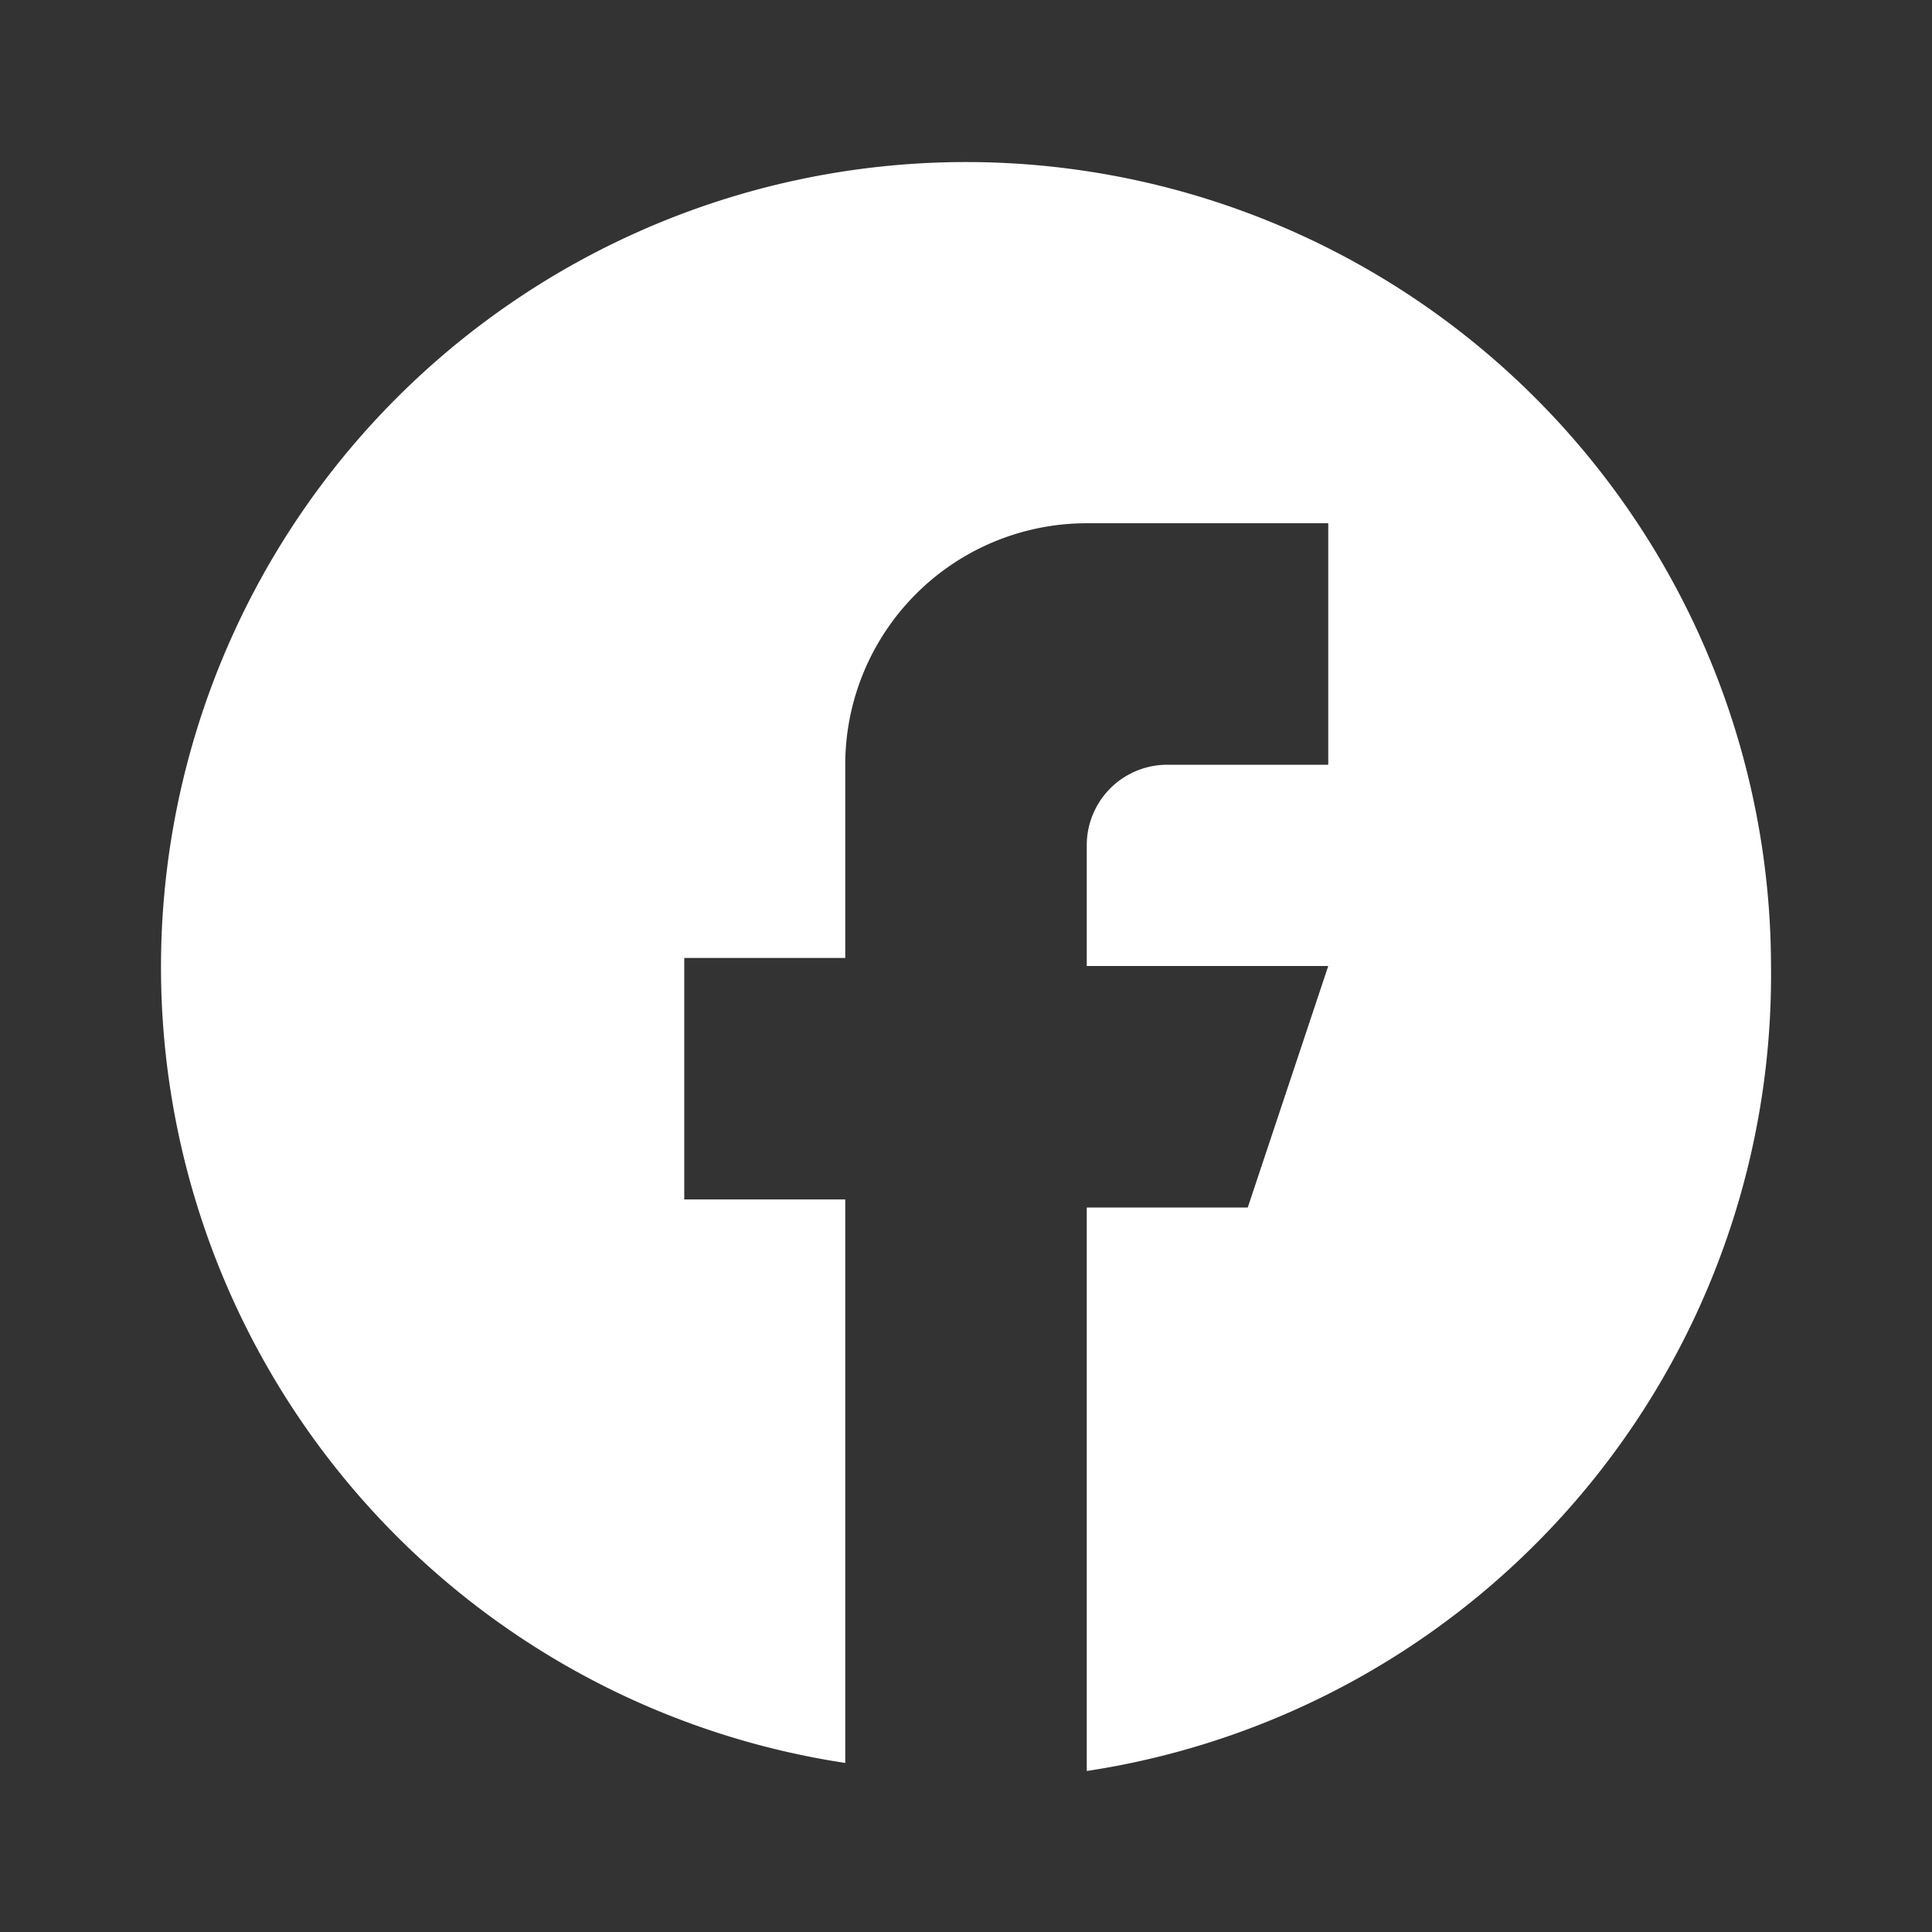 <svg xmlns="http://www.w3.org/2000/svg" width="24" height="24" viewBox="0 0 24 24">
    <rect x="0" y="0" width="24" height="24" fill="#333333" stroke="none"/>
    <path fill="#ffffff" d="M22 12a10 10 0 1 0-11.5 9.9v-7h-2v-3h2V9.5a3 3 0 0 1 3-3h3v3h-2a1 1 0 0 0-1 1V12h3l-1 3h-2v7A10 10 0 0 0 22 12z"/>
</svg>